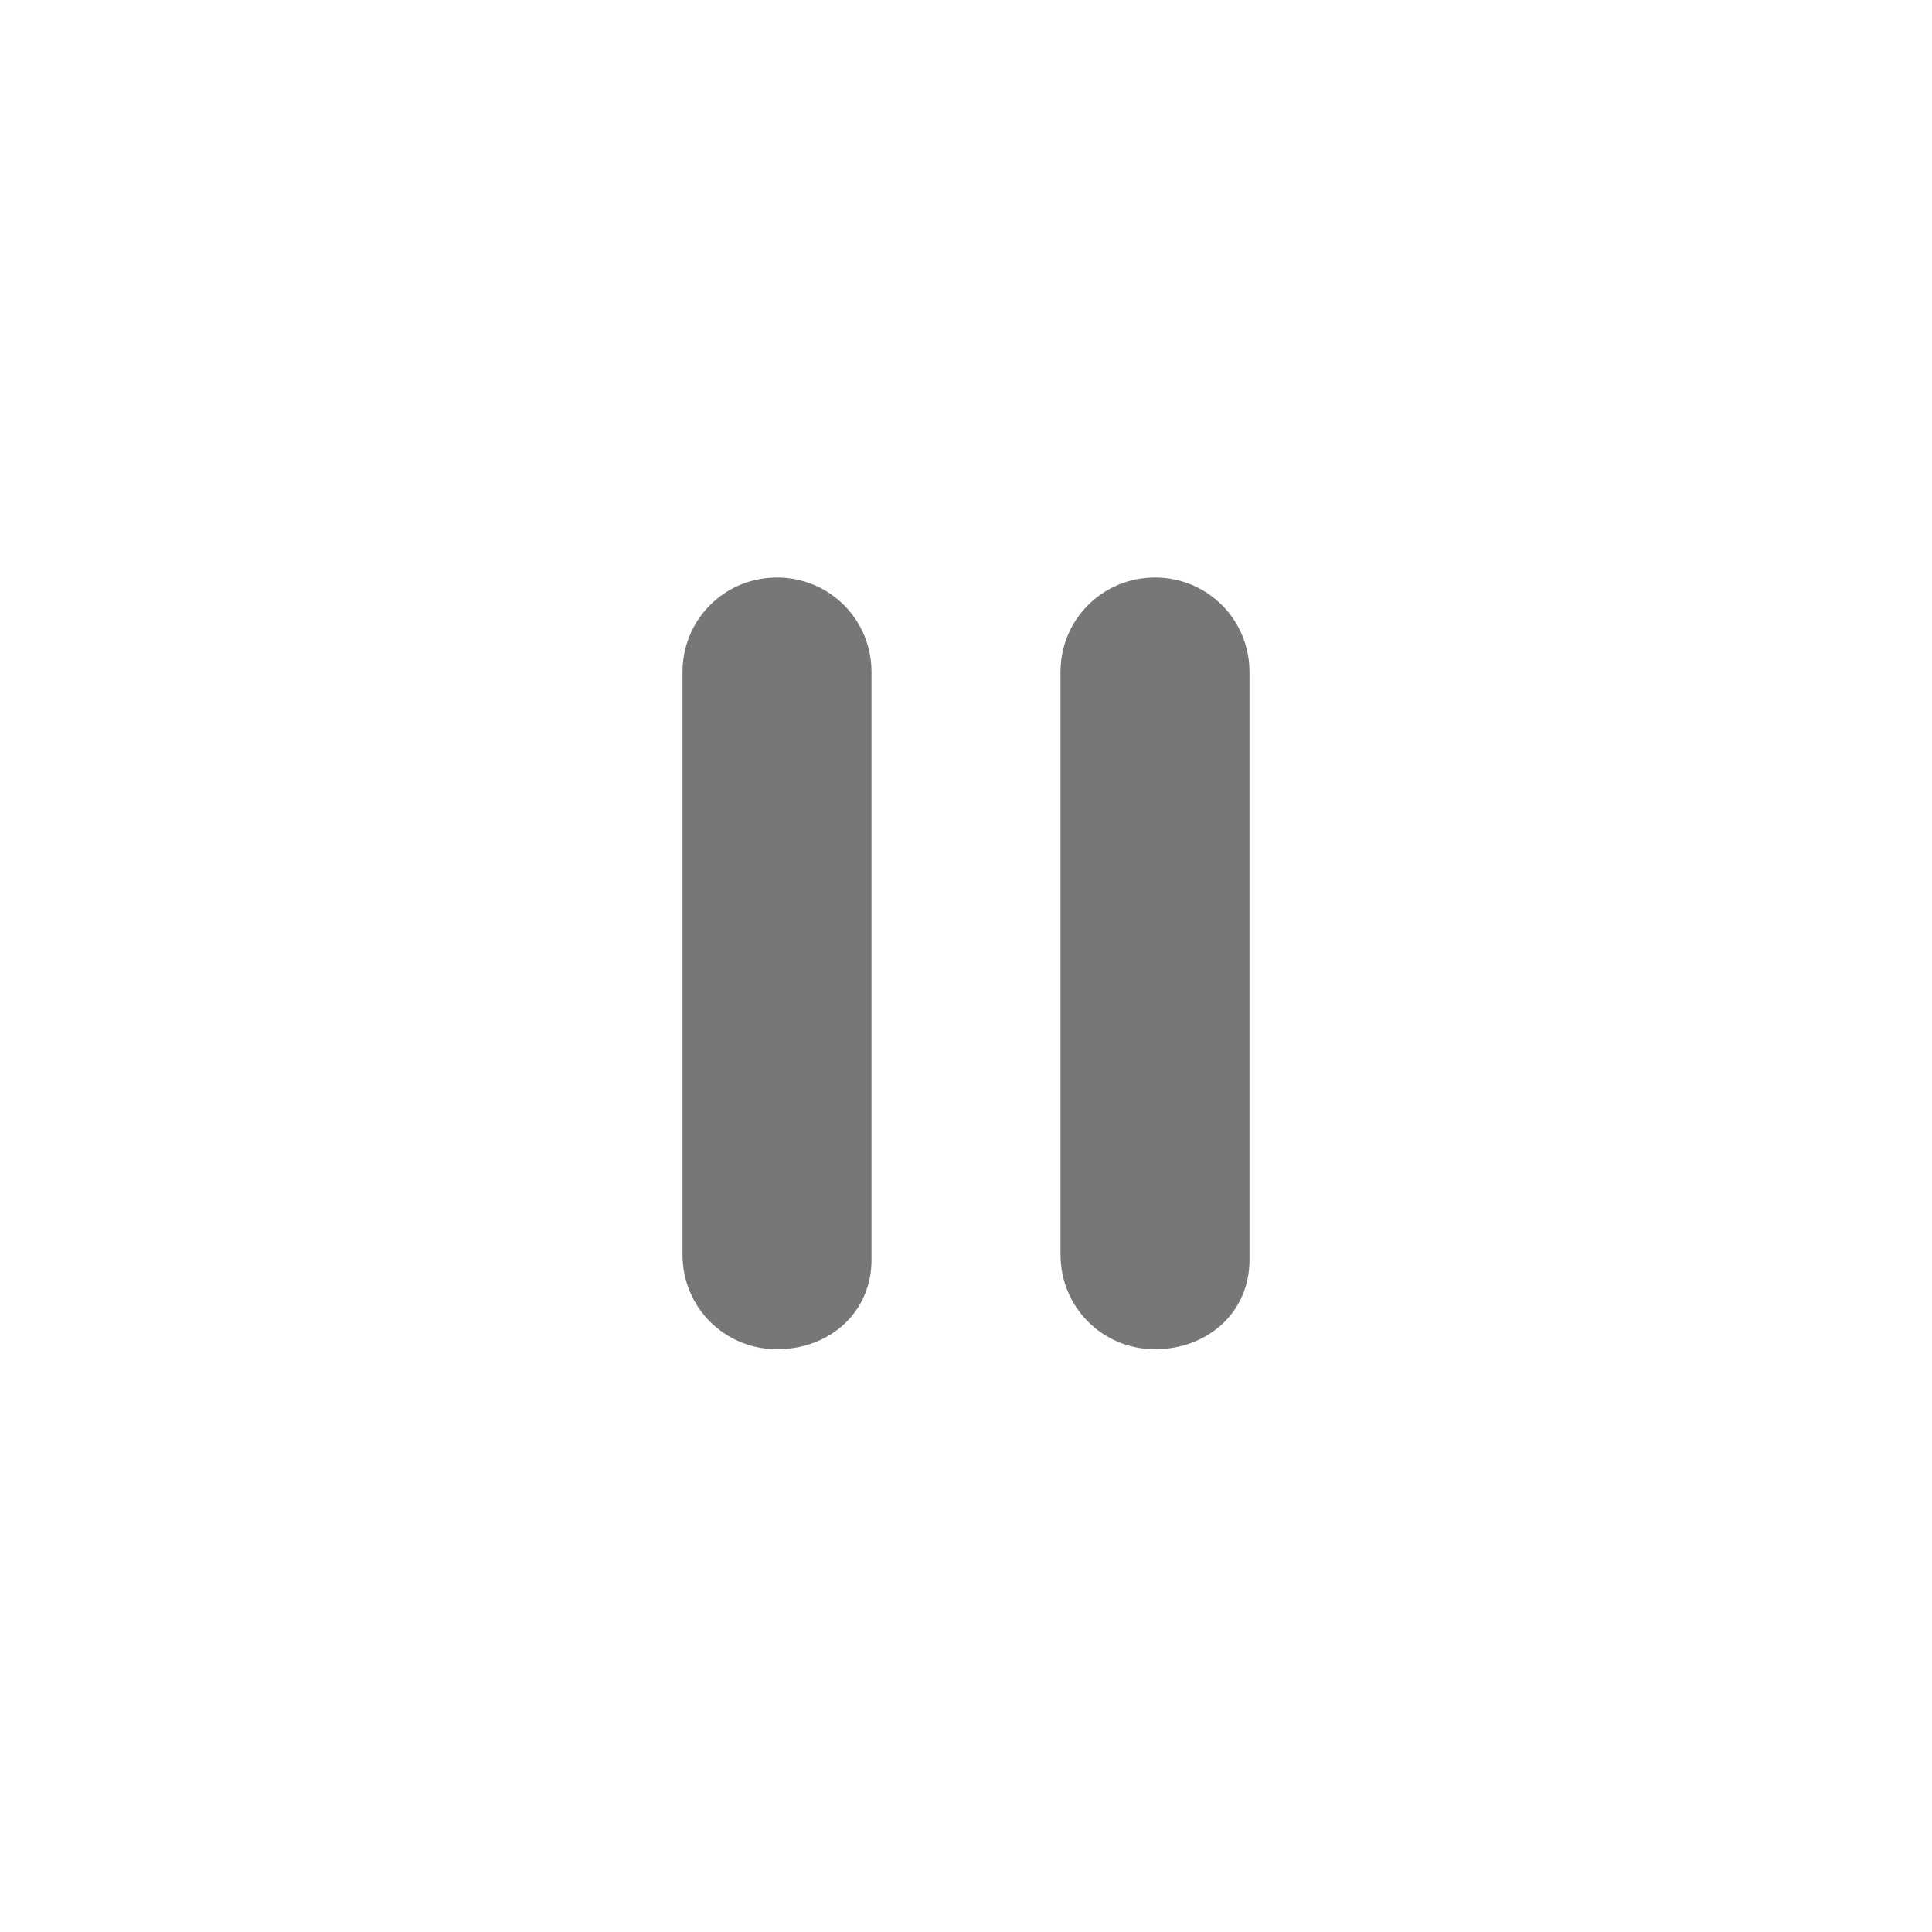 <?xml version="1.0" encoding="utf-8"?>
<!-- Generator: Adobe Illustrator 27.1.1, SVG Export Plug-In . SVG Version: 6.00 Build 0)  -->
<svg version="1.1" id="Layer_1" xmlns="http://www.w3.org/2000/svg" xmlns:xlink="http://www.w3.org/1999/xlink" x="0px" y="0px"
	 viewBox="0 0 36.8 36.8" style="enable-background:new 0 0 36.8 36.8;" xml:space="preserve">
	<path style="fill:#777777;" d="M14.8,25.7L14.8,25.7
		c-1,0-1.8-0.8-1.8-1.8V12.8c0-1,0.8-1.8,1.8-1.8s1.8,0.8,1.8,1.8V24C16.6,25,15.8,25.7,14.8,25.7"/>
	<path style="fill:#777777;" d="M22,25.7L22,25.7
		c-1,0-1.8-0.8-1.8-1.8V12.8c0-1,0.8-1.8,1.8-1.8c1,0,1.8,0.8,1.8,1.8V24C23.8,25,23,25.7,22,25.7"/>
</svg>
